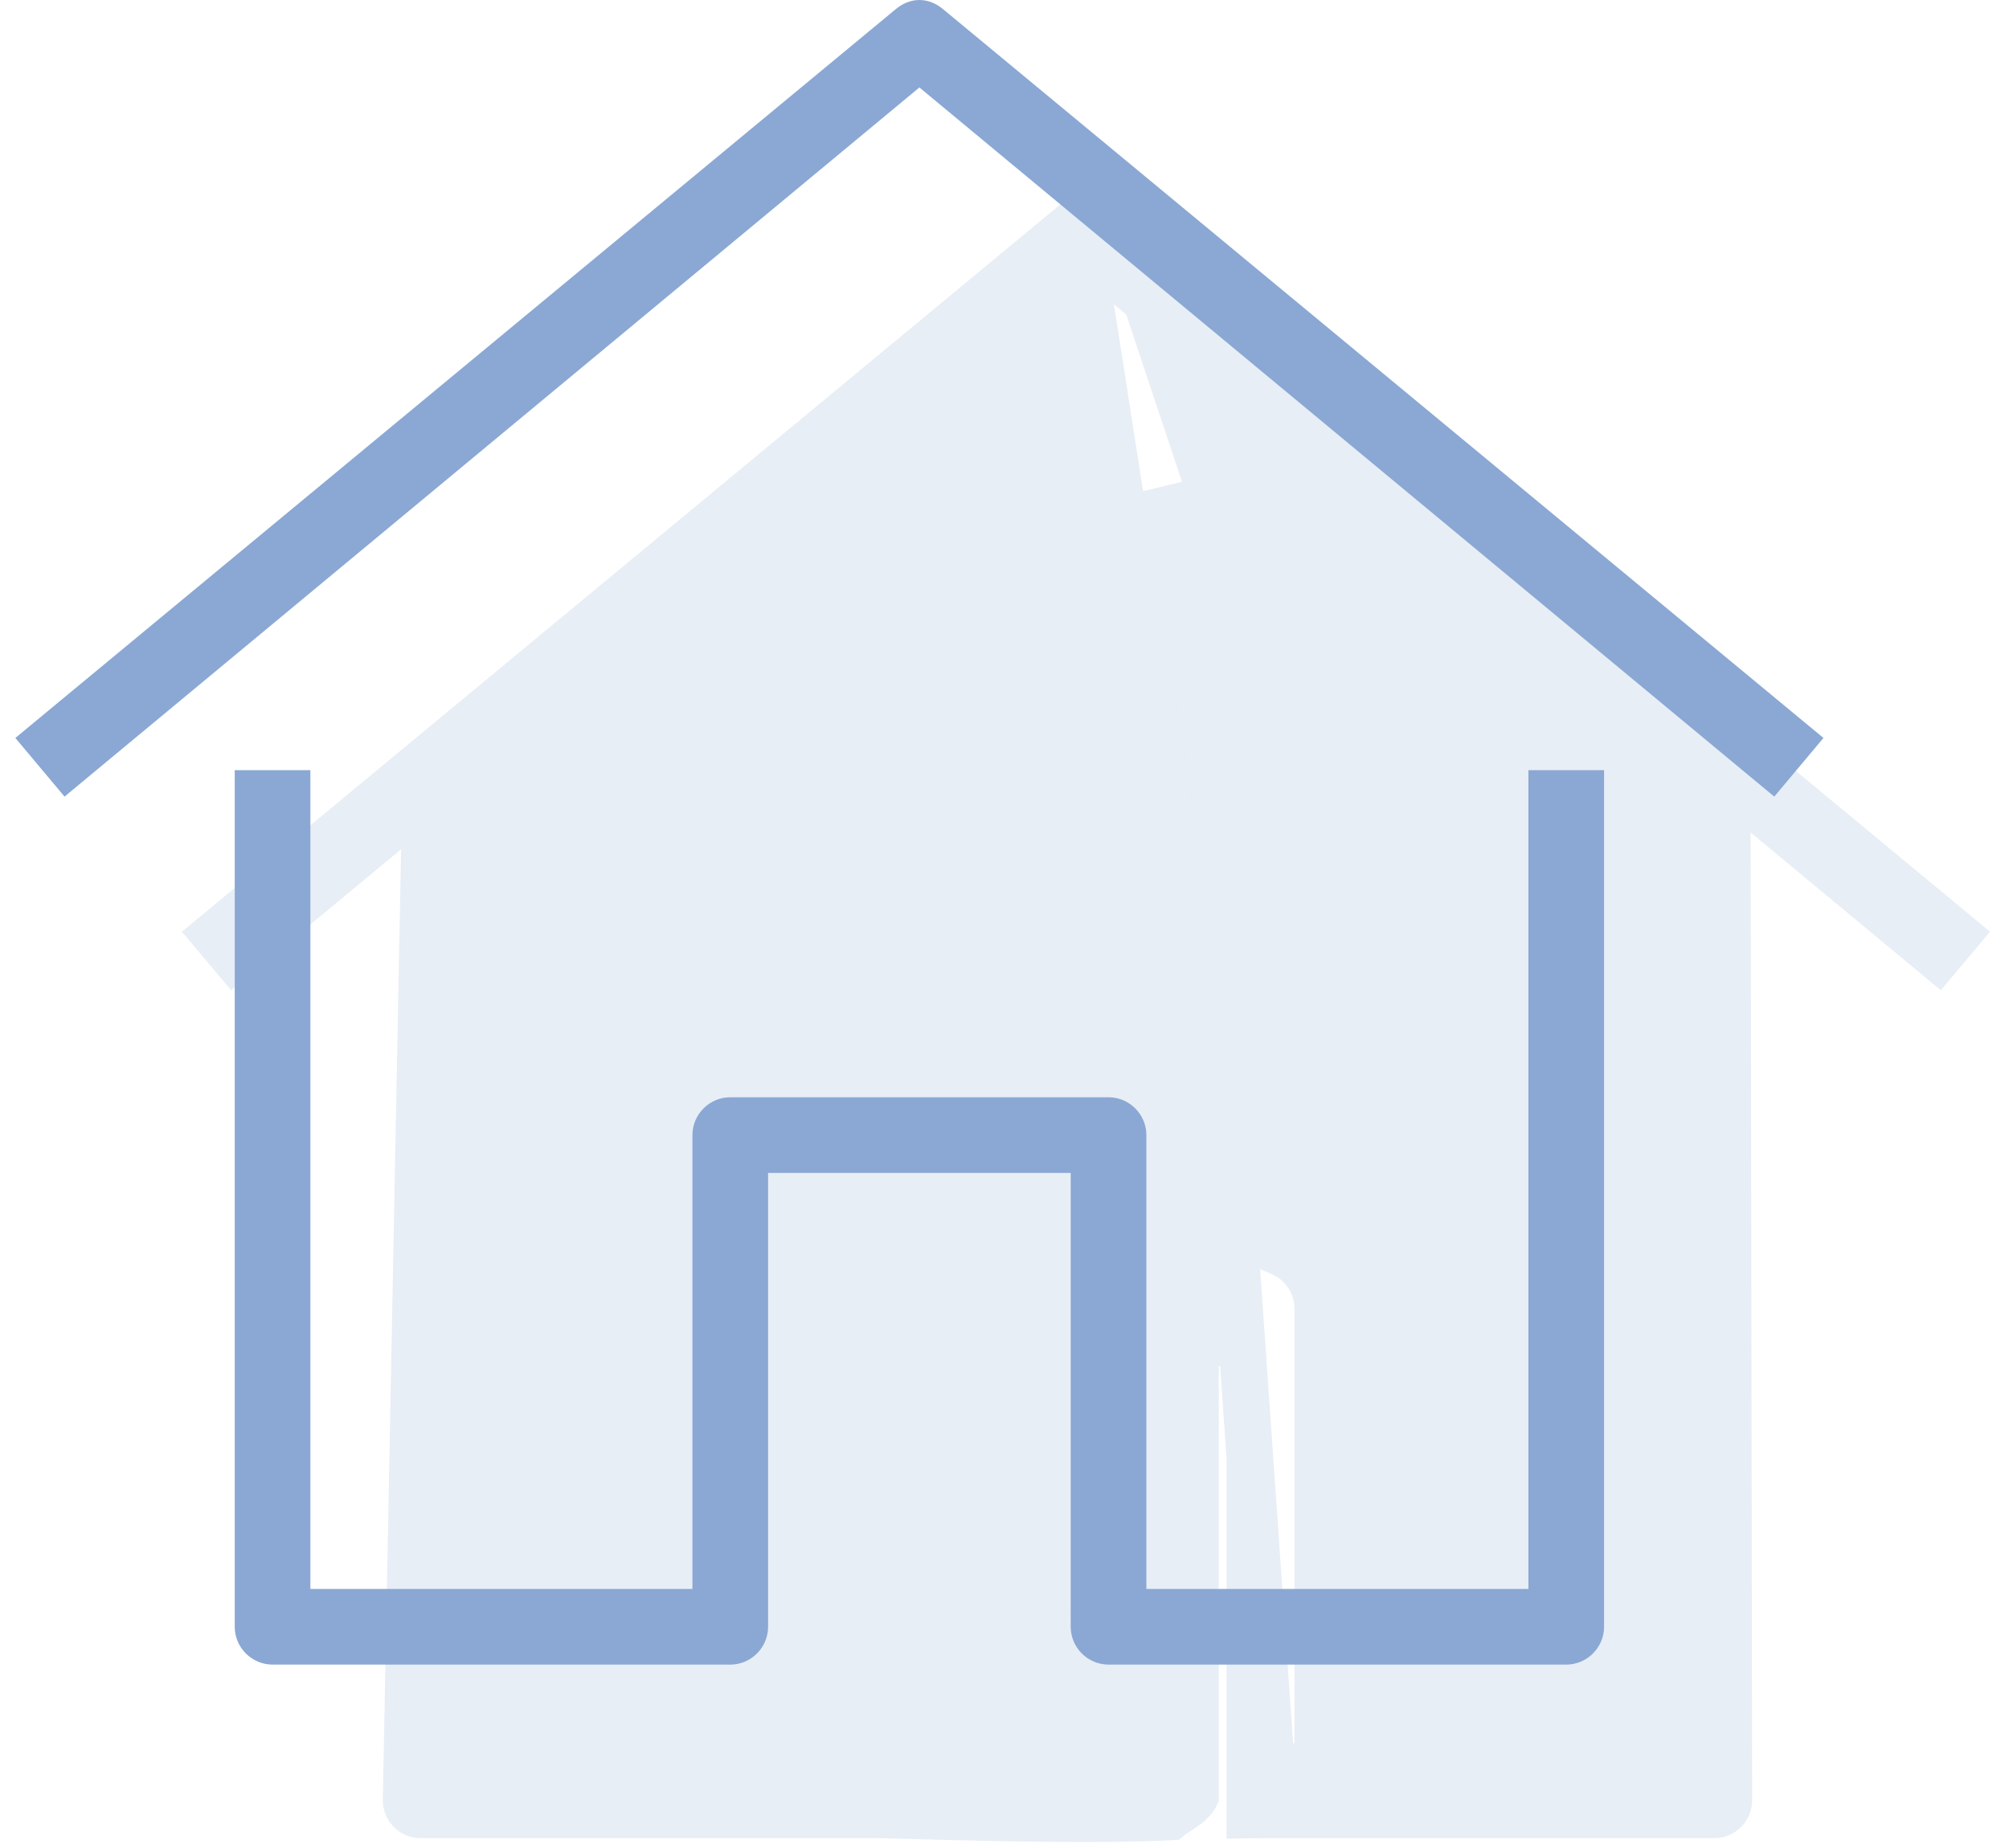 <svg width="50" height="46" viewBox="0 0 50 46" fill="none" xmlns="http://www.w3.org/2000/svg">
<g opacity="0.2">
<path d="M31.773 30.286L31.772 30.265L31.768 30.244L28.944 12.15L35.933 33.119L32.716 35.294V32.576C32.716 31.982 32.354 31.471 31.84 31.25L31.773 30.286ZM37.002 33.163L28.525 7.732L43.067 19.065L43.107 44.814C43.107 44.814 43.107 44.815 43.107 44.815C43.107 45.056 42.907 45.255 42.666 45.255H31.274V45.255L31.264 45.256C31.182 45.257 31.103 45.259 31.027 45.26V37.642L31.27 37.478L31.717 43.907L32.716 43.873V36.501L36.807 33.735L37.122 33.523L37.002 33.163ZM30.83 31.134H21.86C21.066 31.134 20.419 31.782 20.419 32.576V43.873V44.814L21.199 44.287L29.833 38.45V44.724C29.79 44.814 29.708 44.906 29.587 45.001C29.516 45.056 29.444 45.104 29.371 45.15C29.365 45.154 29.358 45.159 29.35 45.164C29.297 45.197 29.209 45.253 29.147 45.306C28.399 45.346 27.408 45.354 26.391 45.348C25.345 45.341 24.281 45.318 23.445 45.297C23.102 45.288 22.794 45.279 22.541 45.272C22.186 45.262 21.941 45.255 21.86 45.255H10.469C10.229 45.255 10.03 45.058 10.027 44.818L10.523 19.043L10.883 18.71L27.158 7.195L30.777 30.377L30.83 31.134ZM31.19 36.325L31.027 36.435V36.321V36.303L31.026 36.286L30.832 33.482L29.833 33.517V37.243L21.419 42.931V32.576C21.419 32.334 21.618 32.134 21.86 32.134H30.899L31.19 36.325ZM29.594 45.27C29.595 45.27 29.596 45.27 29.599 45.27C29.595 45.27 29.594 45.27 29.594 45.27Z" fill="#8AA8D3" stroke="#8AA8D3"/>
<path d="M26.734 5.453L26.735 5.453L26.745 5.444C26.854 5.349 26.951 5.321 27.027 5.321C27.104 5.321 27.201 5.349 27.31 5.444L27.31 5.444L27.32 5.453L48.821 23.255L48.24 23.947L27.347 6.613L27.027 6.348L26.708 6.613L5.815 23.947L5.234 23.255L26.734 5.453Z" fill="#8AA8D3" stroke="#8AA8D3"/>
</g>
<path d="M38.039 39.552H28.531V28.255C28.531 27.737 28.107 27.313 27.589 27.313H18.175C17.657 27.313 17.233 27.737 17.233 28.255V39.552H7.725V19.17H5.842V40.493C5.842 41.011 6.266 41.435 6.784 41.435H18.175C18.693 41.435 19.116 41.011 19.116 40.493V29.196H26.648V40.493C26.648 41.011 27.071 41.435 27.589 41.435H38.98C39.498 41.435 39.922 41.011 39.922 40.493V19.17H38.039V39.552Z" fill="#8AA8D3"/>
<path d="M22.27 0.247L0.382 18.369L1.606 19.829L22.882 2.177L44.158 19.829L45.382 18.369L23.494 0.247C23.117 -0.082 22.646 -0.082 22.27 0.247Z" fill="#8AA8D3"/>
</svg>

